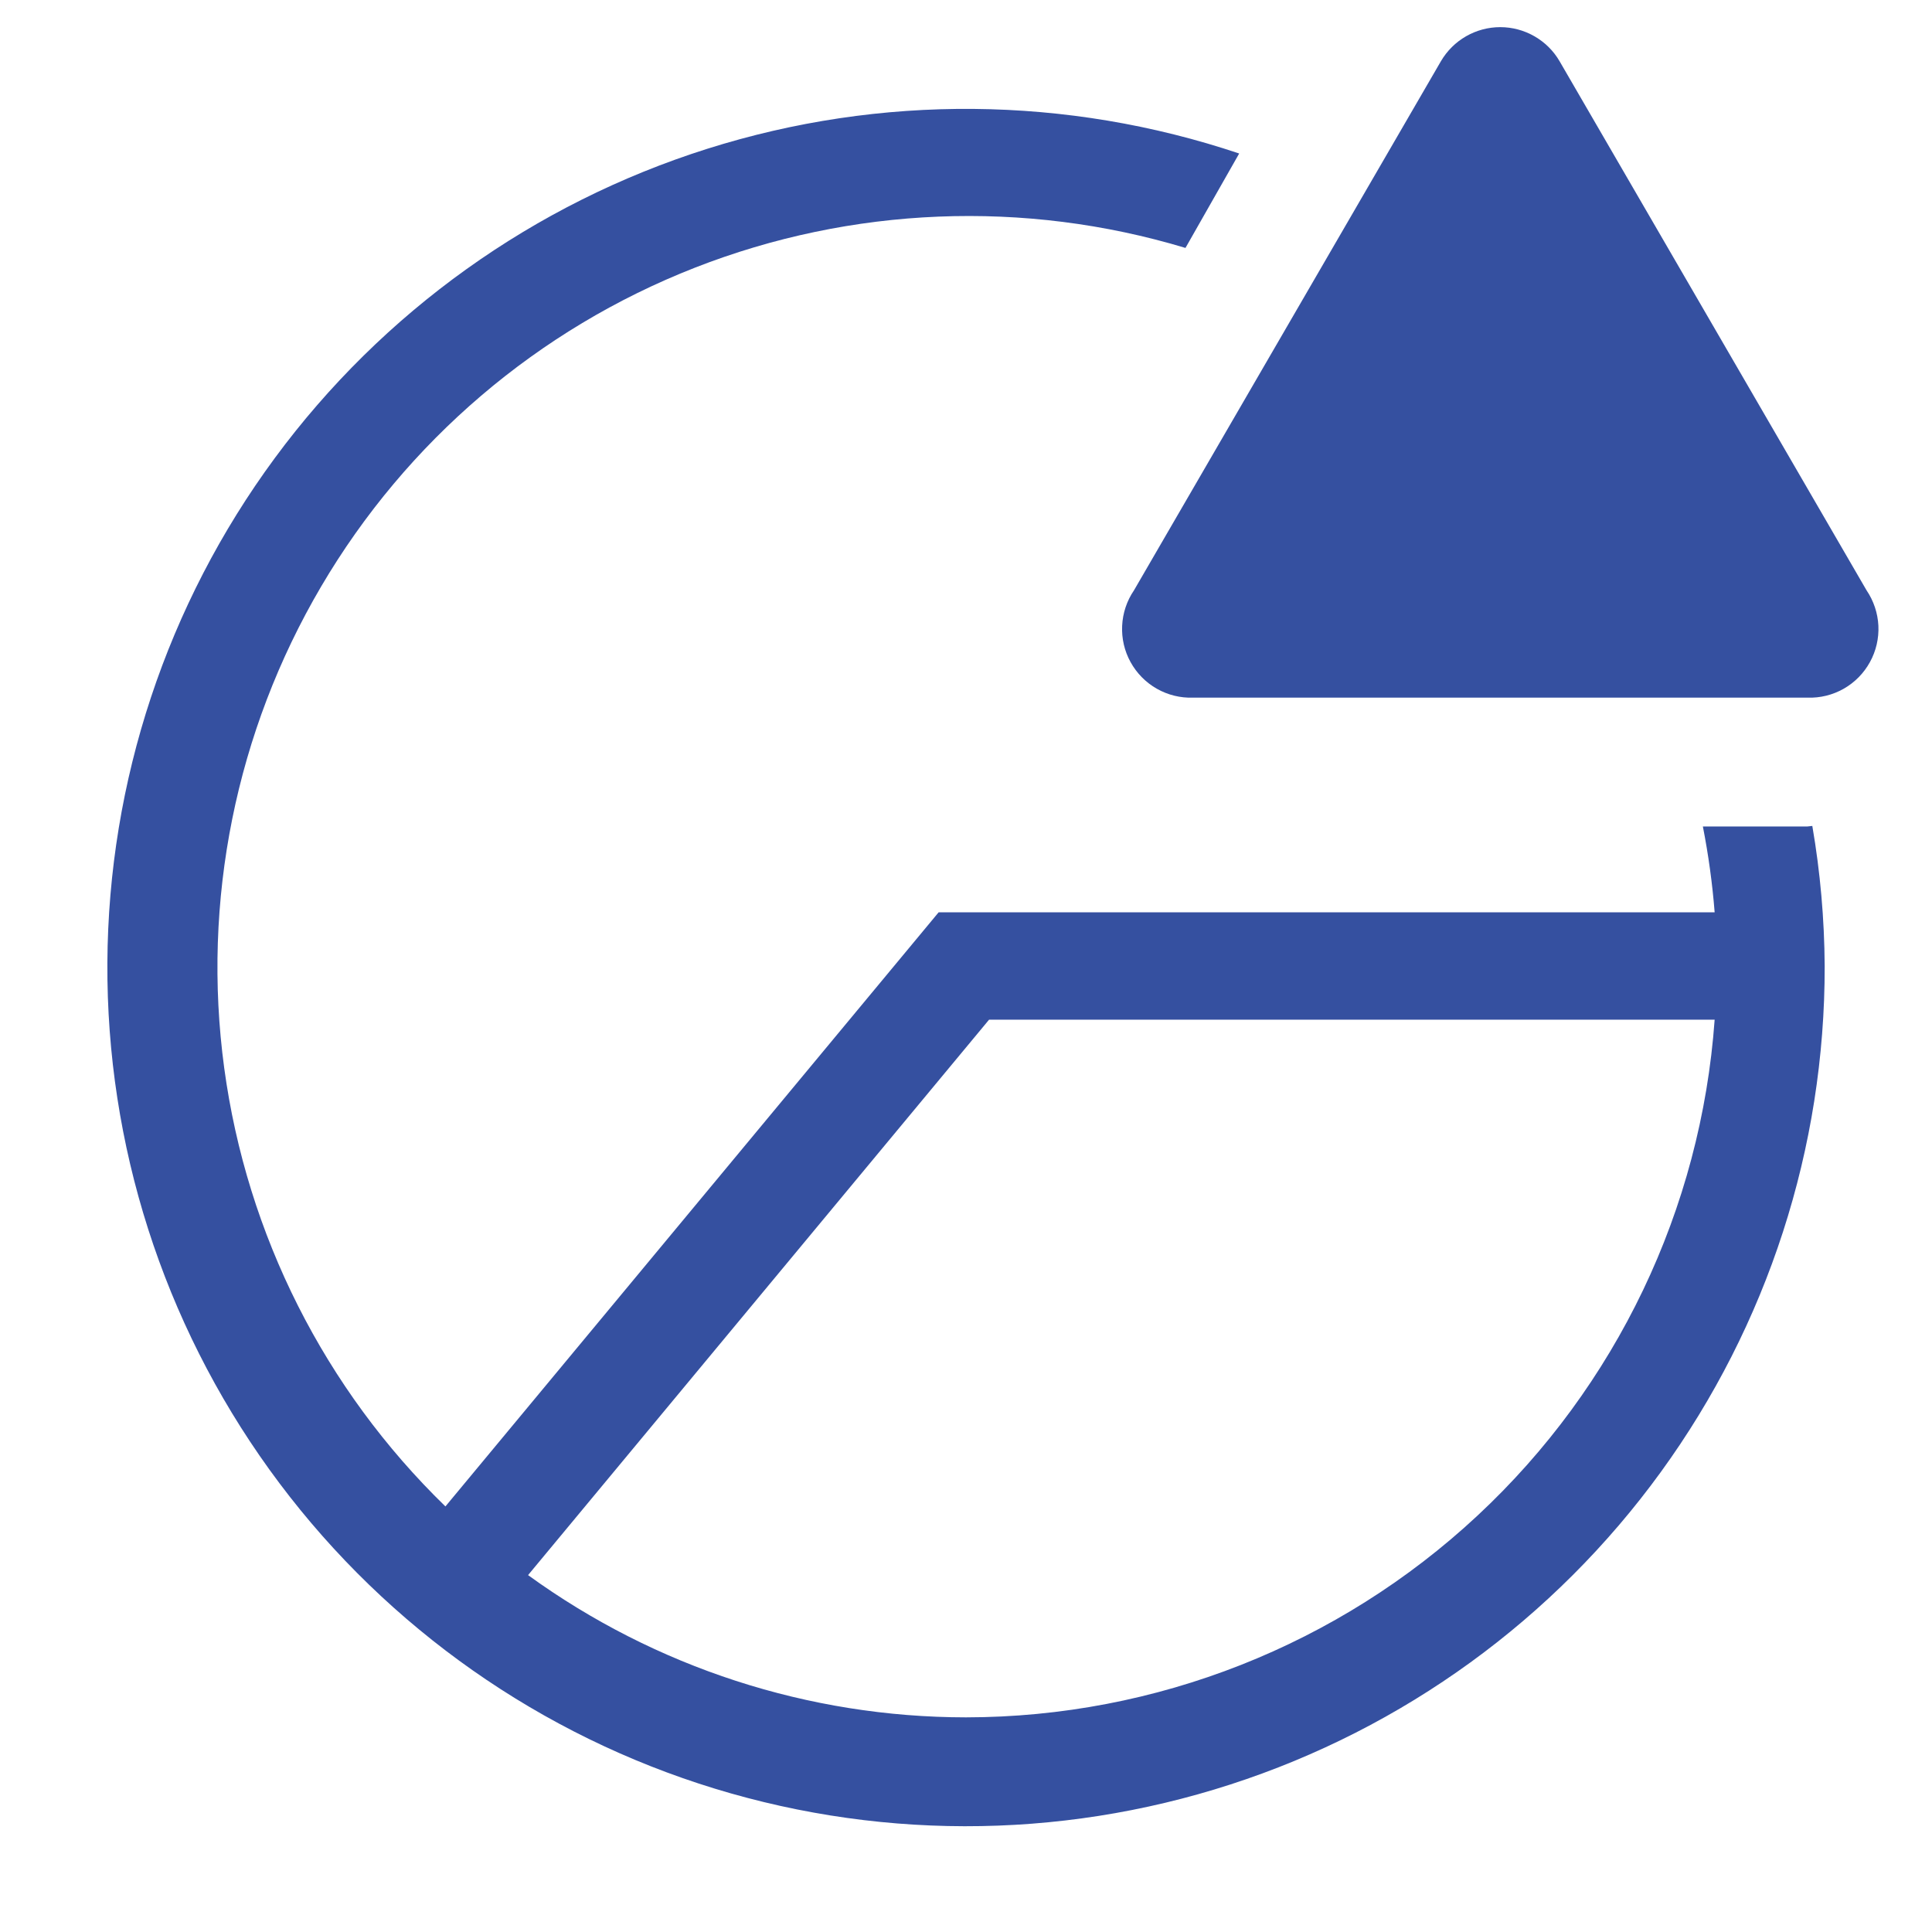 <svg xmlns="http://www.w3.org/2000/svg" width="40" height="40" viewBox="0 0 40 40" fill="none"><path d="M37.422 17.111H35.256C35.371 17.698 35.453 18.292 35.5 18.889H19.433L9.222 31.189C6.722 28.761 5.109 25.564 4.642 22.111C4.175 18.657 4.882 15.147 6.649 12.143C8.415 9.138 11.139 6.814 14.385 5.543C17.63 4.273 21.207 4.128 24.544 5.133L25.656 3.178C22.088 1.981 18.233 1.946 14.645 3.08C11.056 4.214 7.921 6.456 5.688 9.486C3.456 12.515 2.243 16.174 2.223 19.937C2.203 23.7 3.377 27.372 5.577 30.425C7.777 33.478 10.889 35.754 14.465 36.926C18.041 38.098 21.896 38.105 25.476 36.945C29.056 35.786 32.176 33.521 34.386 30.476C36.597 27.431 37.785 23.763 37.778 20C37.772 19.028 37.687 18.058 37.522 17.1L37.422 17.111ZM20 35.556C16.743 35.554 13.57 34.523 10.933 32.611L20.478 21.111H35.5C35.219 25.032 33.465 28.701 30.589 31.38C27.714 34.06 23.931 35.552 20 35.556Z" fill="#3550A0"></path><path d="M29.833 1.267L23.478 12.222C23.33 12.439 23.245 12.693 23.233 12.955C23.22 13.218 23.28 13.478 23.407 13.708C23.534 13.938 23.721 14.129 23.95 14.259C24.178 14.389 24.438 14.453 24.7 14.444H37.422C37.685 14.453 37.944 14.389 38.173 14.259C38.401 14.129 38.589 13.938 38.715 13.708C38.842 13.478 38.902 13.218 38.89 12.955C38.877 12.693 38.792 12.439 38.645 12.222L32.289 1.267C32.164 1.052 31.984 0.874 31.769 0.751C31.553 0.627 31.309 0.562 31.061 0.562C30.813 0.562 30.569 0.627 30.353 0.751C30.138 0.874 29.959 1.052 29.833 1.267V1.267Z" fill="#3550A0"></path></svg>